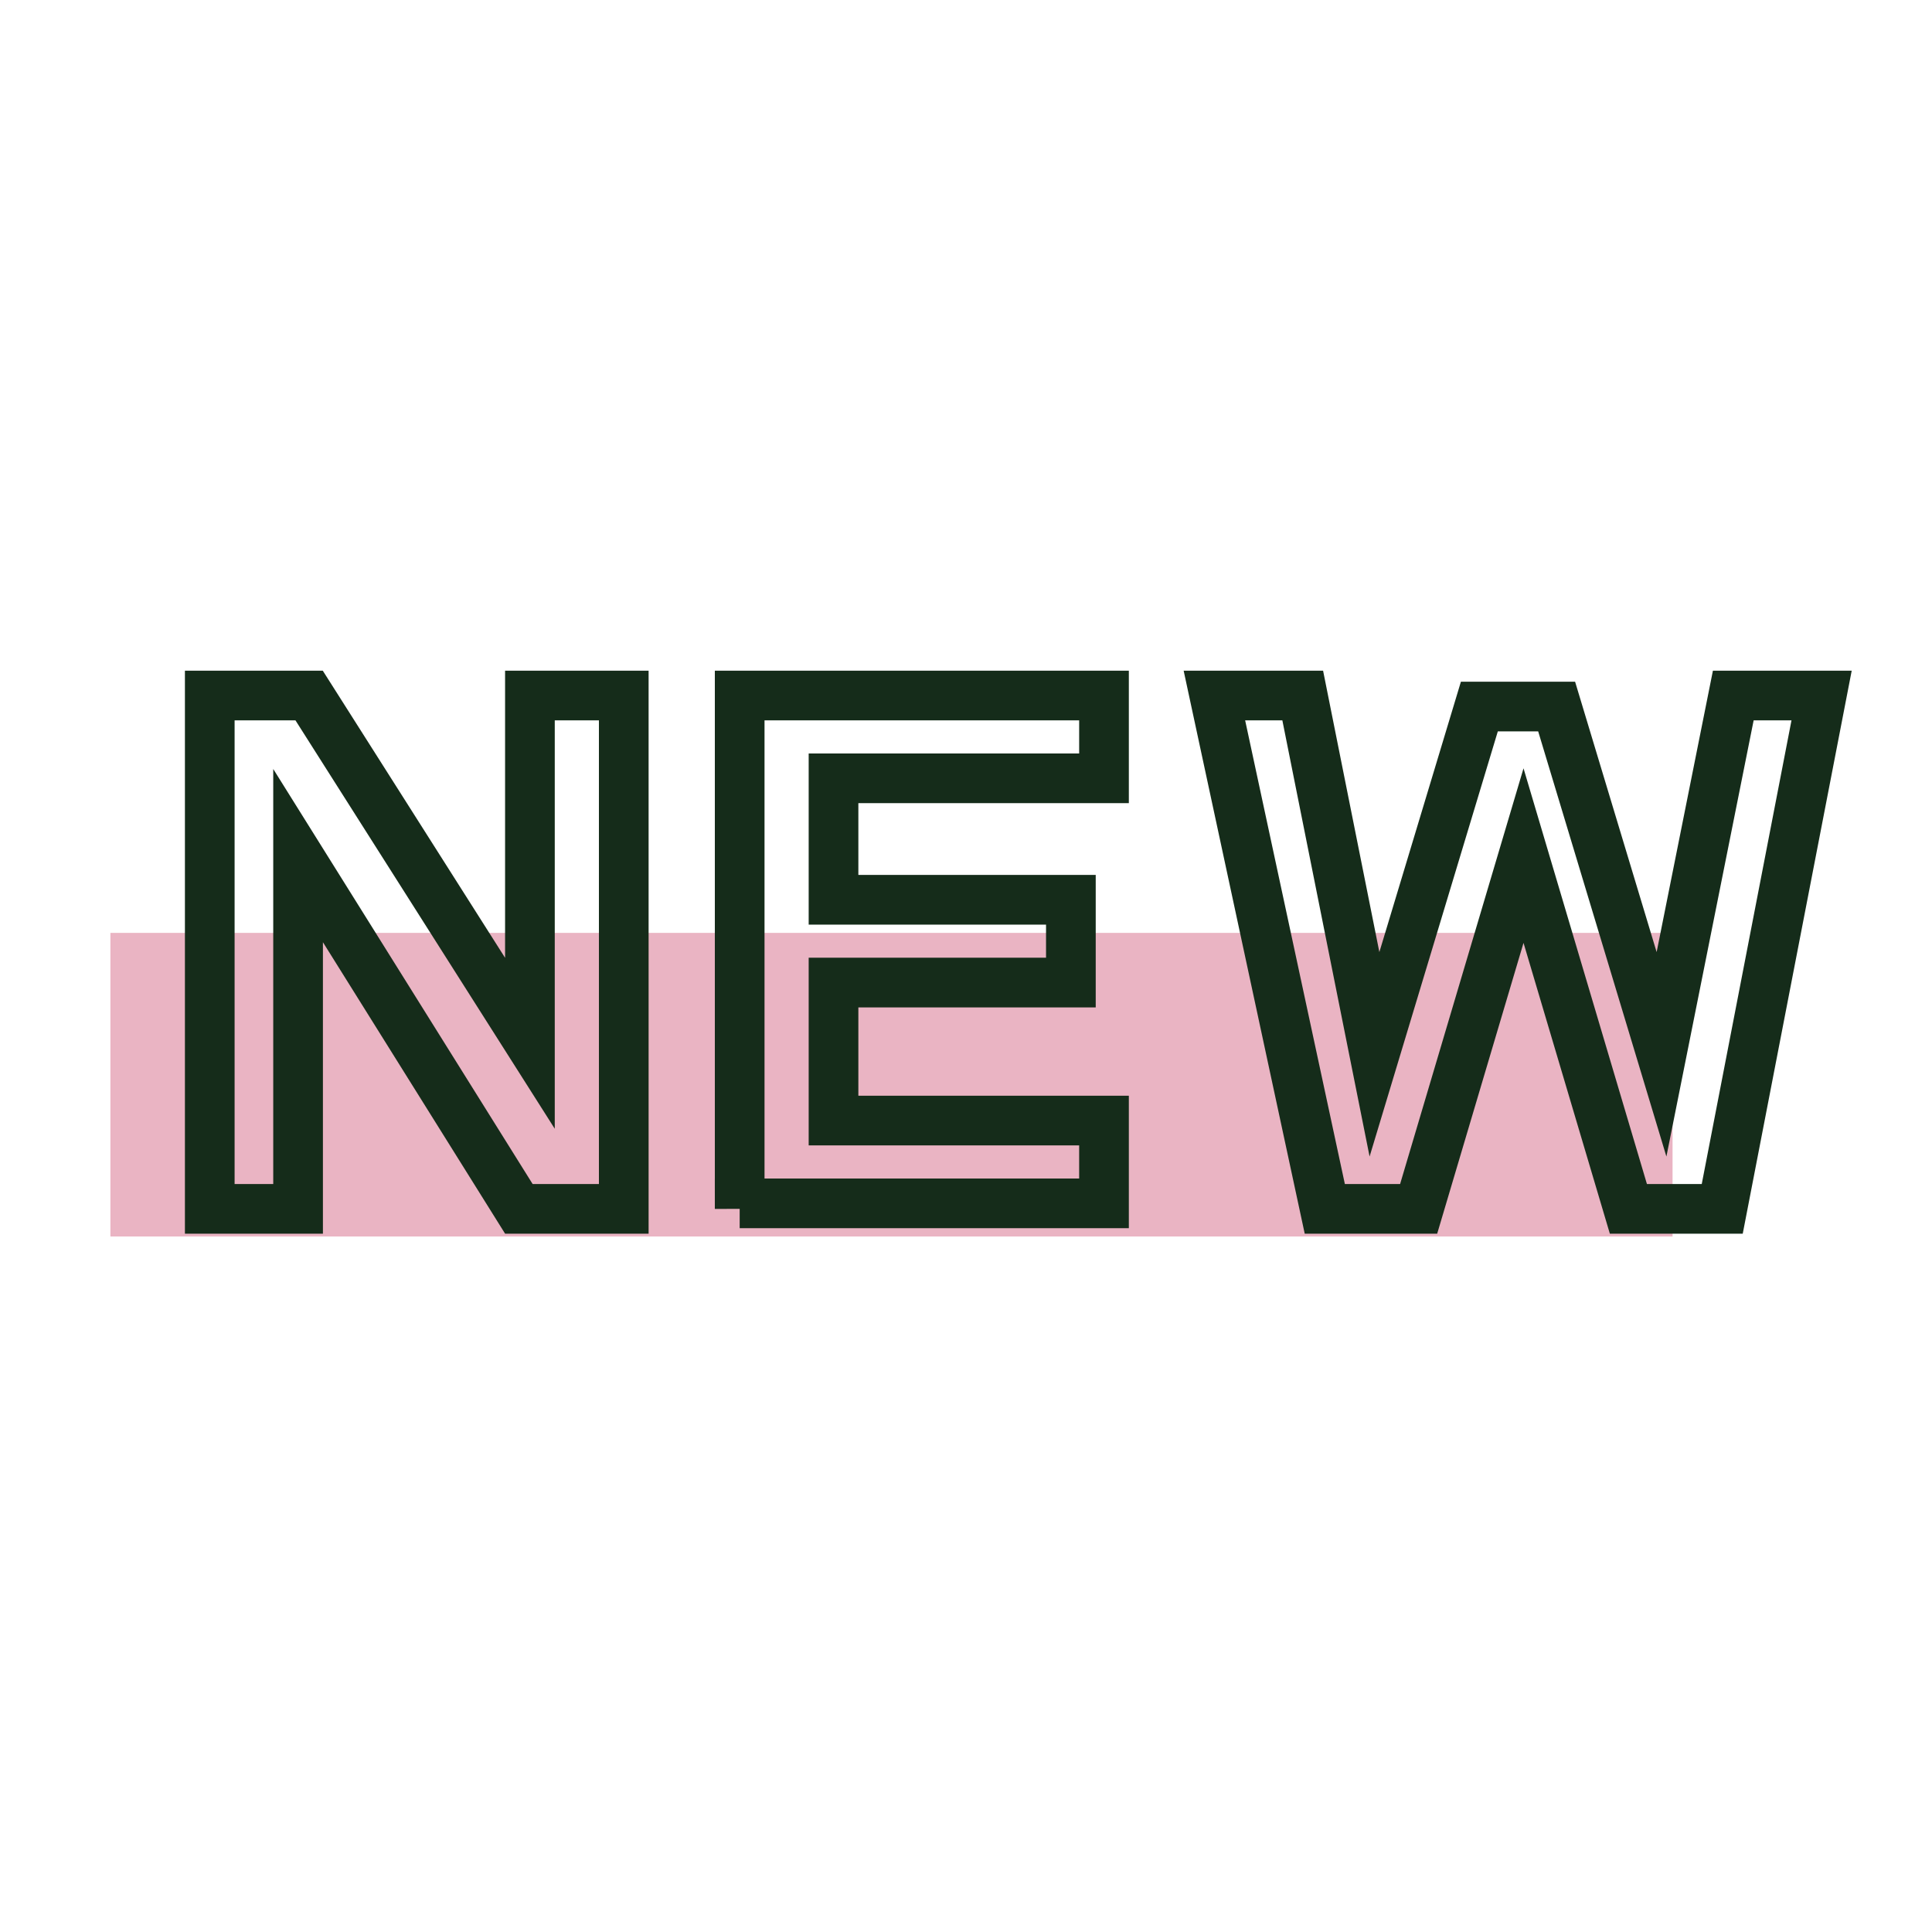 <?xml version="1.0" encoding="utf-8"?>
<!-- Generator: Adobe Illustrator 27.1.1, SVG Export Plug-In . SVG Version: 6.00 Build 0)  -->
<svg version="1.1" id="Calque_1" xmlns="http://www.w3.org/2000/svg" xmlns:xlink="http://www.w3.org/1999/xlink" x="0px" y="0px"
	 viewBox="0 0 35 35" style="enable-background:new 0 0 35 35;" xml:space="preserve">
<style type="text/css">
	.st0{fill:#EAB4C3;}
	.st1{fill:none;stroke:#152C1A;stroke-width:0.9;stroke-miterlimit:10;}
</style>
<g id="Calque_1_00000010275388633380248810000003910835423872667540_">
</g>
<g id="Calque_2_00000088852275945938685390000000061799907254297001_">
	<rect x="2" y="16.9" class="st0" width="28.3" height="5.5"/>
	<g>
		<path class="st1" d="M9.4,21.9l-4-6.4v6.4H3.8v-9.3h1.8l4,6.3v-6.3h1.7v9.3H9.4z"/>
		<path class="st1" d="M13.4,21.9v-9.3H20v1.5h-4.9v2.2h4.3v1.5h-4.3v2.5H20v1.5h-6.6V21.9z"/>
		<path class="st1" d="M31.2,21.9h-1.7l-1.9-6.4l-1.9,6.4H24l-2-9.3h1.6l1.3,6.5l1.9-6.3h1.4l1.9,6.3l1.3-6.5H33L31.2,21.9z"/>
	</g>
</g>
</svg>
